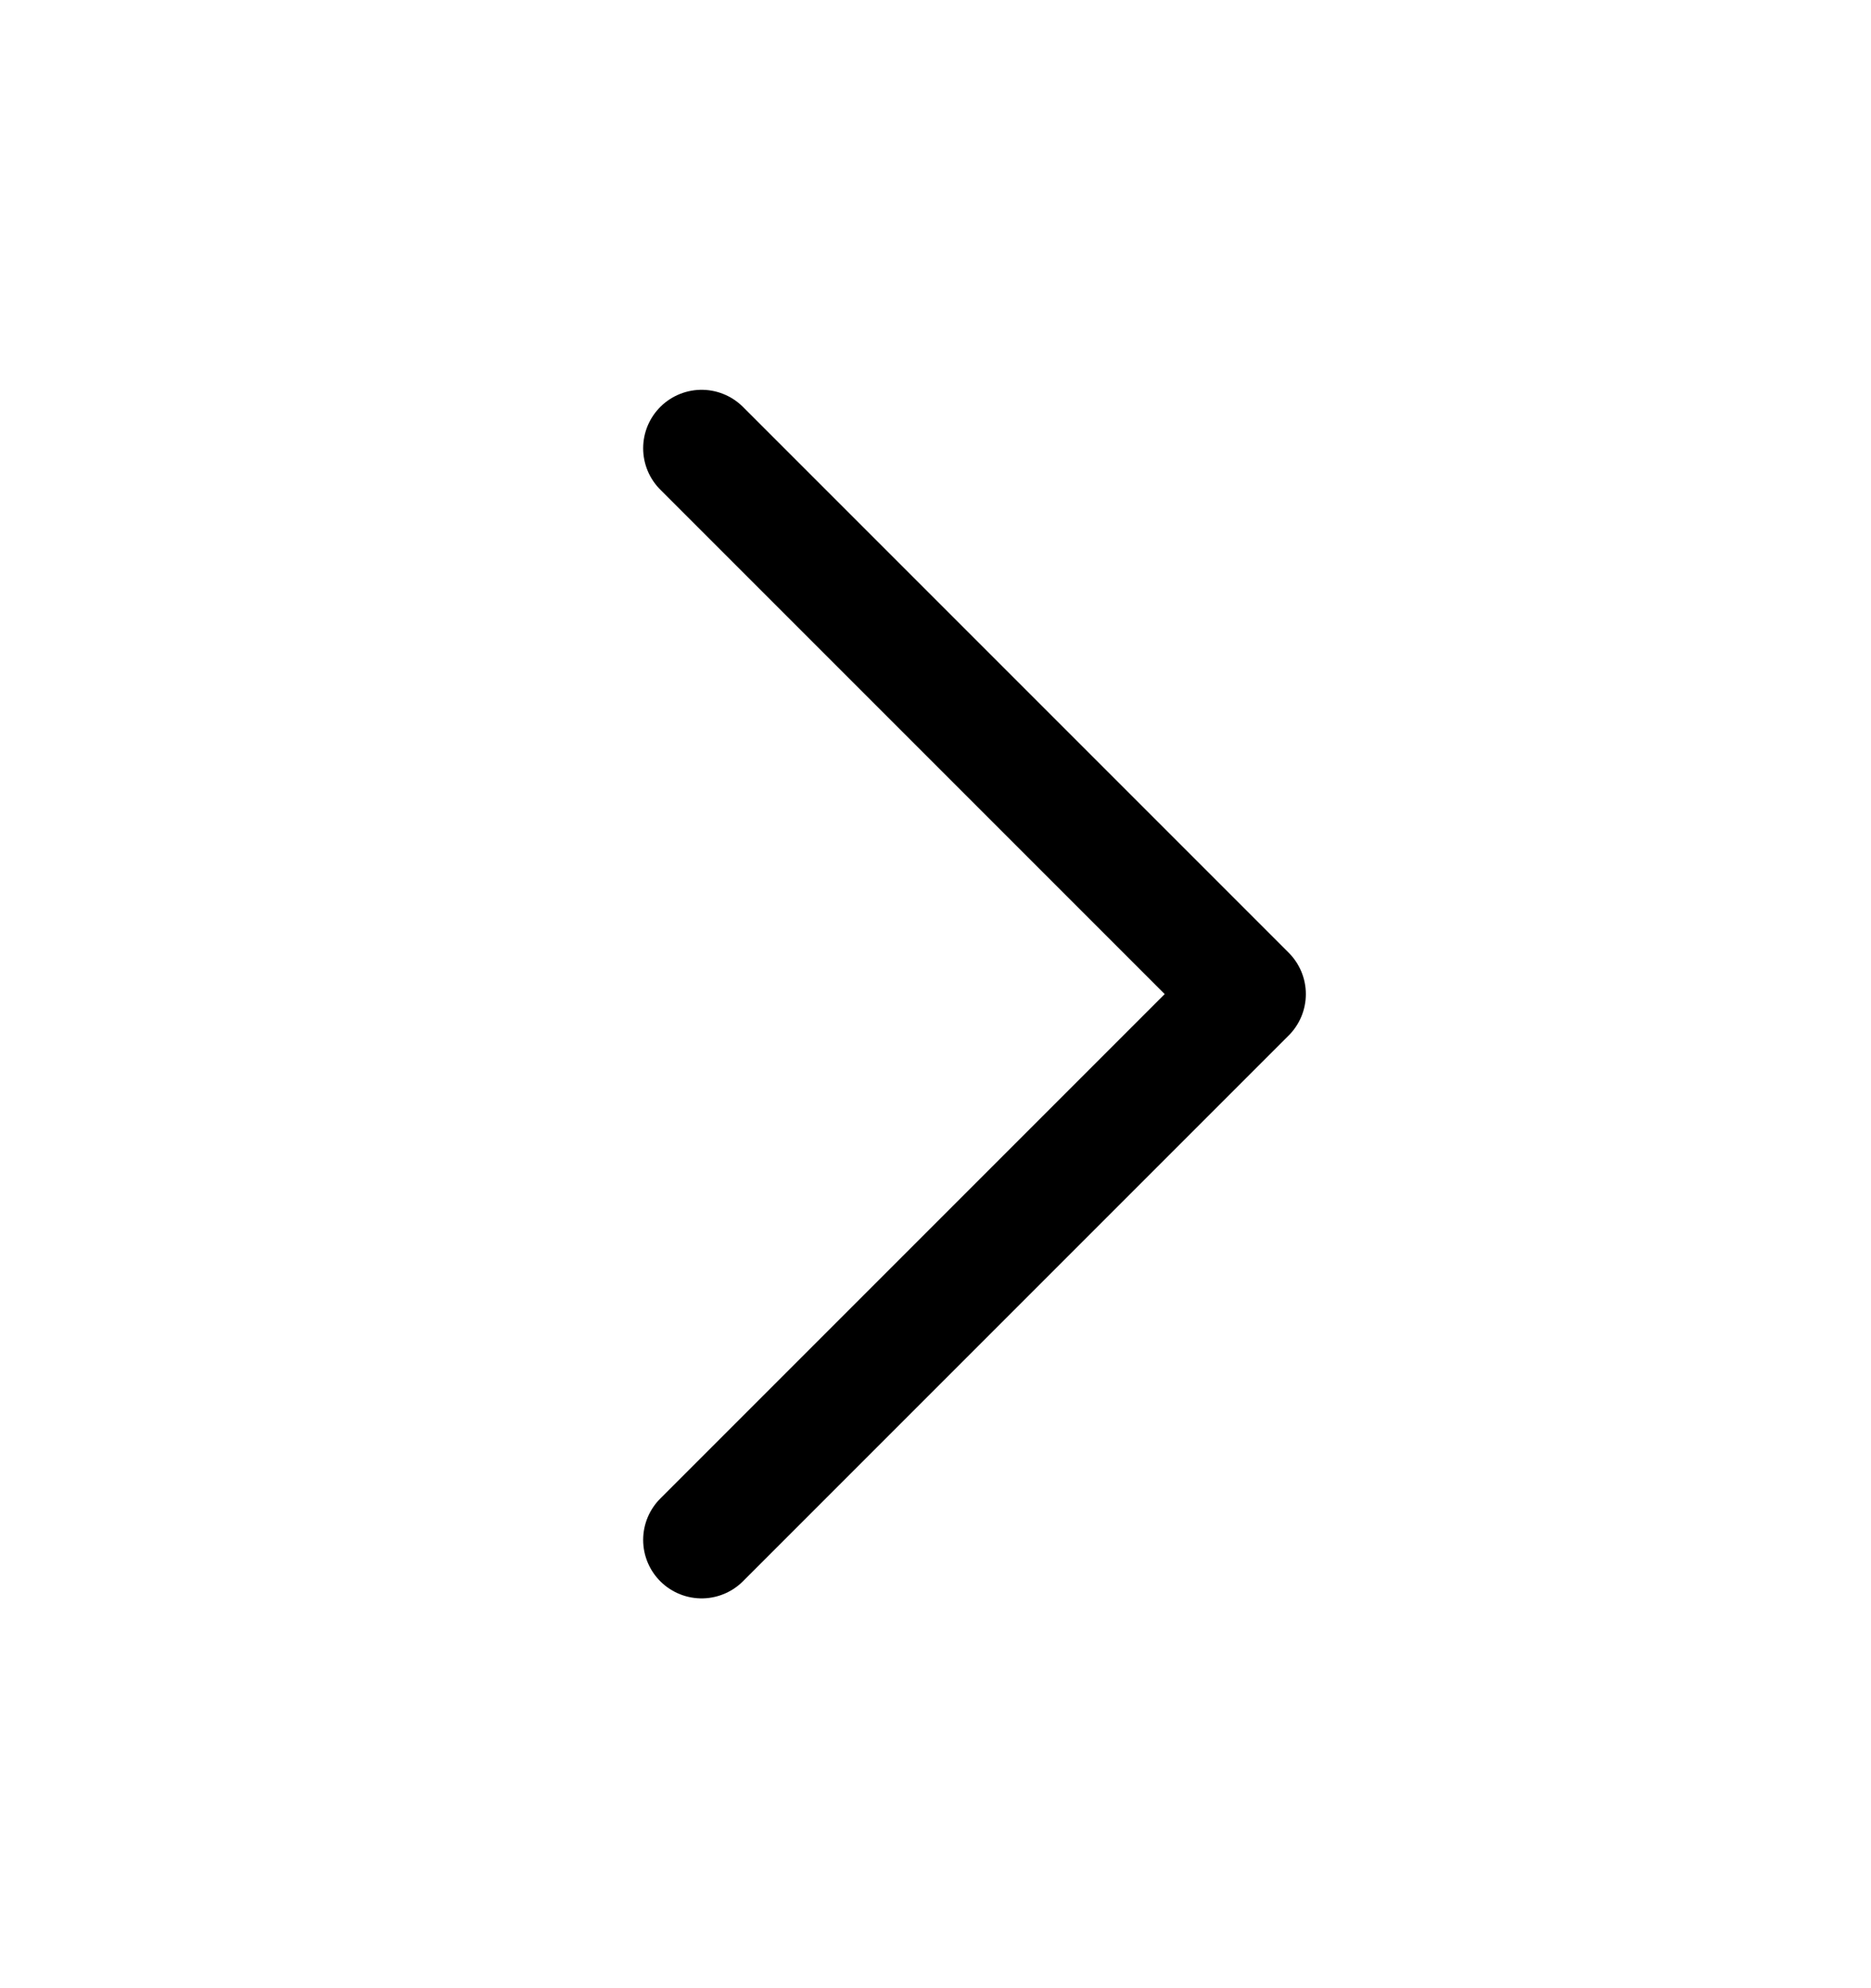 <svg xmlns="http://www.w3.org/2000/svg" width="16" height="17" viewBox="0 0 16 17" fill="none">
  <path d="M6 3.833L10.667 8.5L6 13.167" stroke="black" stroke-linecap="round" stroke-linejoin="round"/>
</svg>